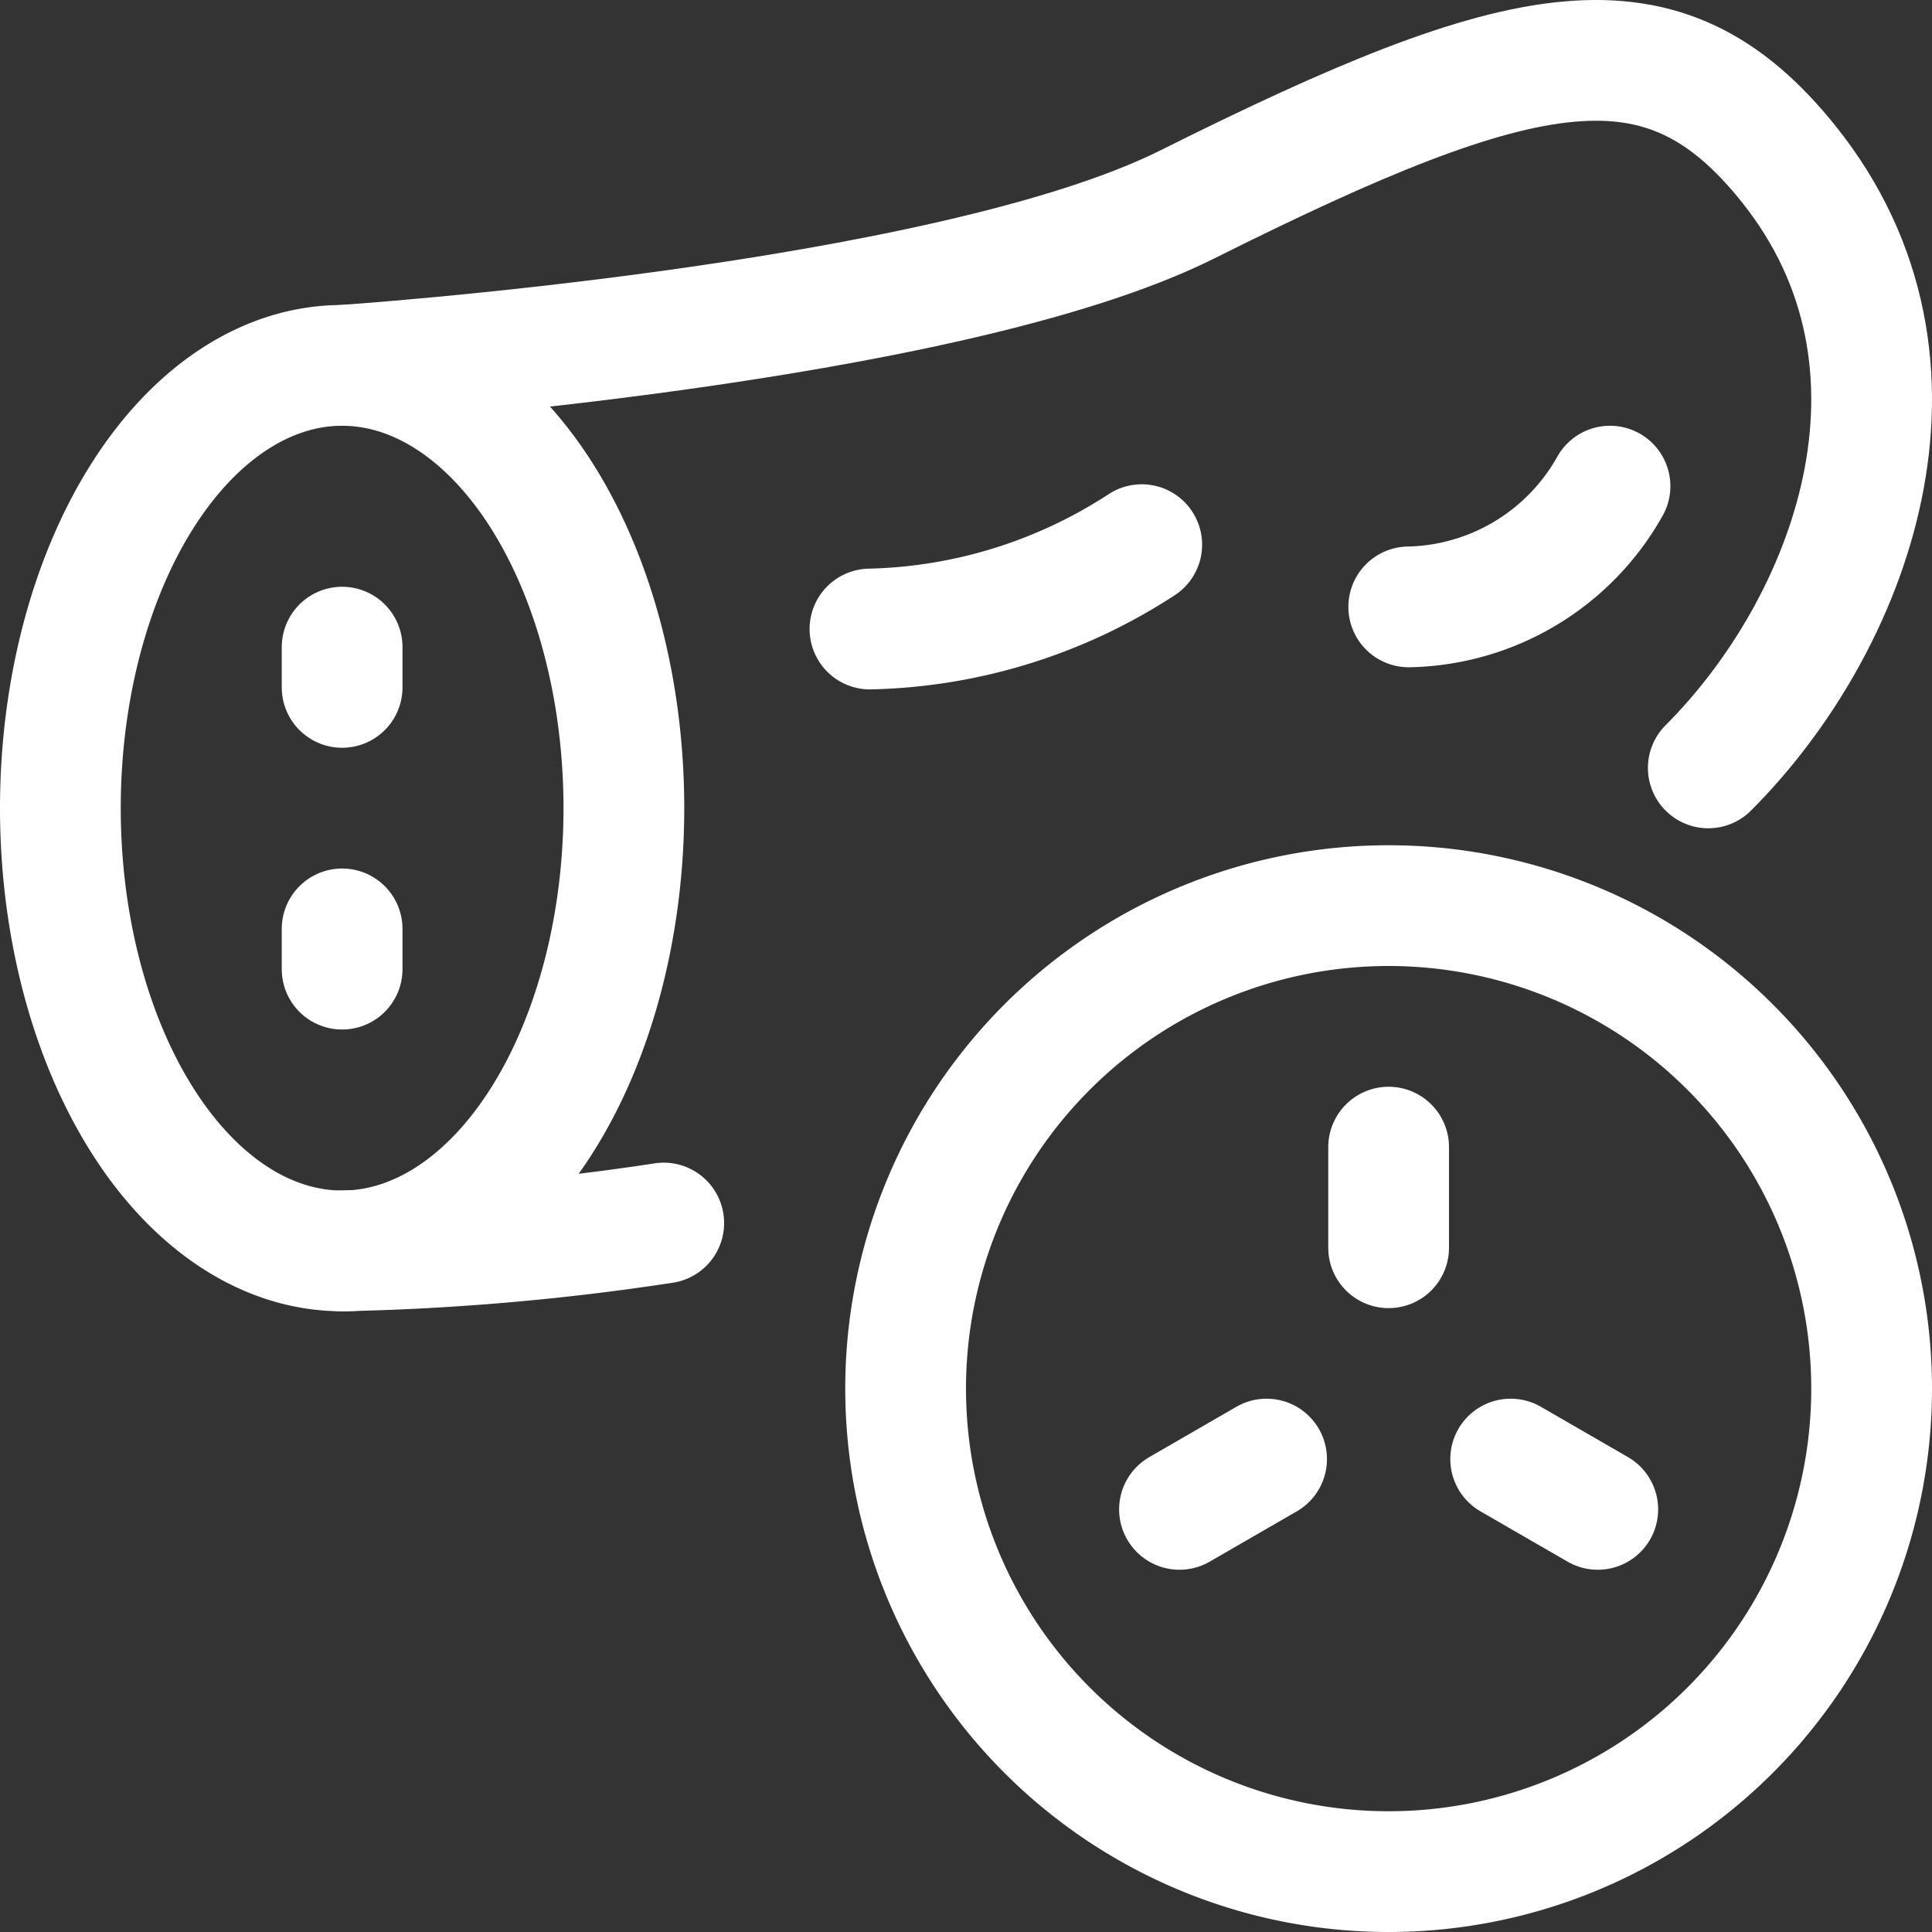 <svg xmlns="http://www.w3.org/2000/svg" viewBox="0 0 24 24" id="Vegetable-Cucumber-Slice-1--Streamline-Ultimate" height="24" width="24">
  <rect x="0" y="0" width="24" height="24" fill="#333333" stroke="none"/>
  <desc>
    Vegetable Cucumber Slice 1 Streamline Icon: https://streamlinehq.com
  </desc>
  <defs></defs>
  <path d="M0.75 10.039a3.5 5.5 0 1 0 7 0 3.5 5.5 0 1 0 -7 0" fill="none" stroke="#ffffff" stroke-linecap="round" stroke-linejoin="round" stroke-width="1.5"></path>
  <path d="M8.245 15.193a30.448 30.448 0 0 1 -3.995 0.346" fill="none" stroke="#ffffff" stroke-linecap="round" stroke-linejoin="round" stroke-width="1.5"></path>
  <path d="M4.25 4.539s7.5 -0.5 10.5 -2c4.219 -2.109 5.909 -2.452 7.471 -0.5 2 2.5 0.767 5.733 -1 7.5" fill="none" stroke="#ffffff" stroke-linecap="round" stroke-linejoin="round" stroke-width="1.5"></path>
  <path d="m4.25 8.039 0 0.5" fill="none" stroke="#ffffff" stroke-linecap="round" stroke-linejoin="round" stroke-width="1.5"></path>
  <path d="m4.25 11.539 0 0.5" fill="none" stroke="#ffffff" stroke-linecap="round" stroke-linejoin="round" stroke-width="1.5"></path>
  <path d="M10.807 7.814a6.434 6.434 0 0 0 3.376 -1.048" fill="none" stroke="#ffffff" stroke-linecap="round" stroke-linejoin="round" stroke-width="1.5"></path>
  <path d="M17.5 7.539a2.931 2.931 0 0 0 2.5 -1.5" fill="none" stroke="#ffffff" stroke-linecap="round" stroke-linejoin="round" stroke-width="1.5"></path>
  <path d="M11.25 17.25a6 6 0 1 0 12 0 6 6 0 1 0 -12 0" fill="none" stroke="#ffffff" stroke-linecap="round" stroke-linejoin="round" stroke-width="1.5"></path>
  <path d="m17.25 15.5 0 -1.25" fill="none" stroke="#ffffff" stroke-linecap="round" stroke-linejoin="round" stroke-width="1.5"></path>
  <path d="m15.734 18.125 -1.082 0.625" fill="none" stroke="#ffffff" stroke-linecap="round" stroke-linejoin="round" stroke-width="1.5"></path>
  <path d="m18.766 18.125 1.082 0.625" fill="none" stroke="#ffffff" stroke-linecap="round" stroke-linejoin="round" stroke-width="1.5"></path>
</svg>